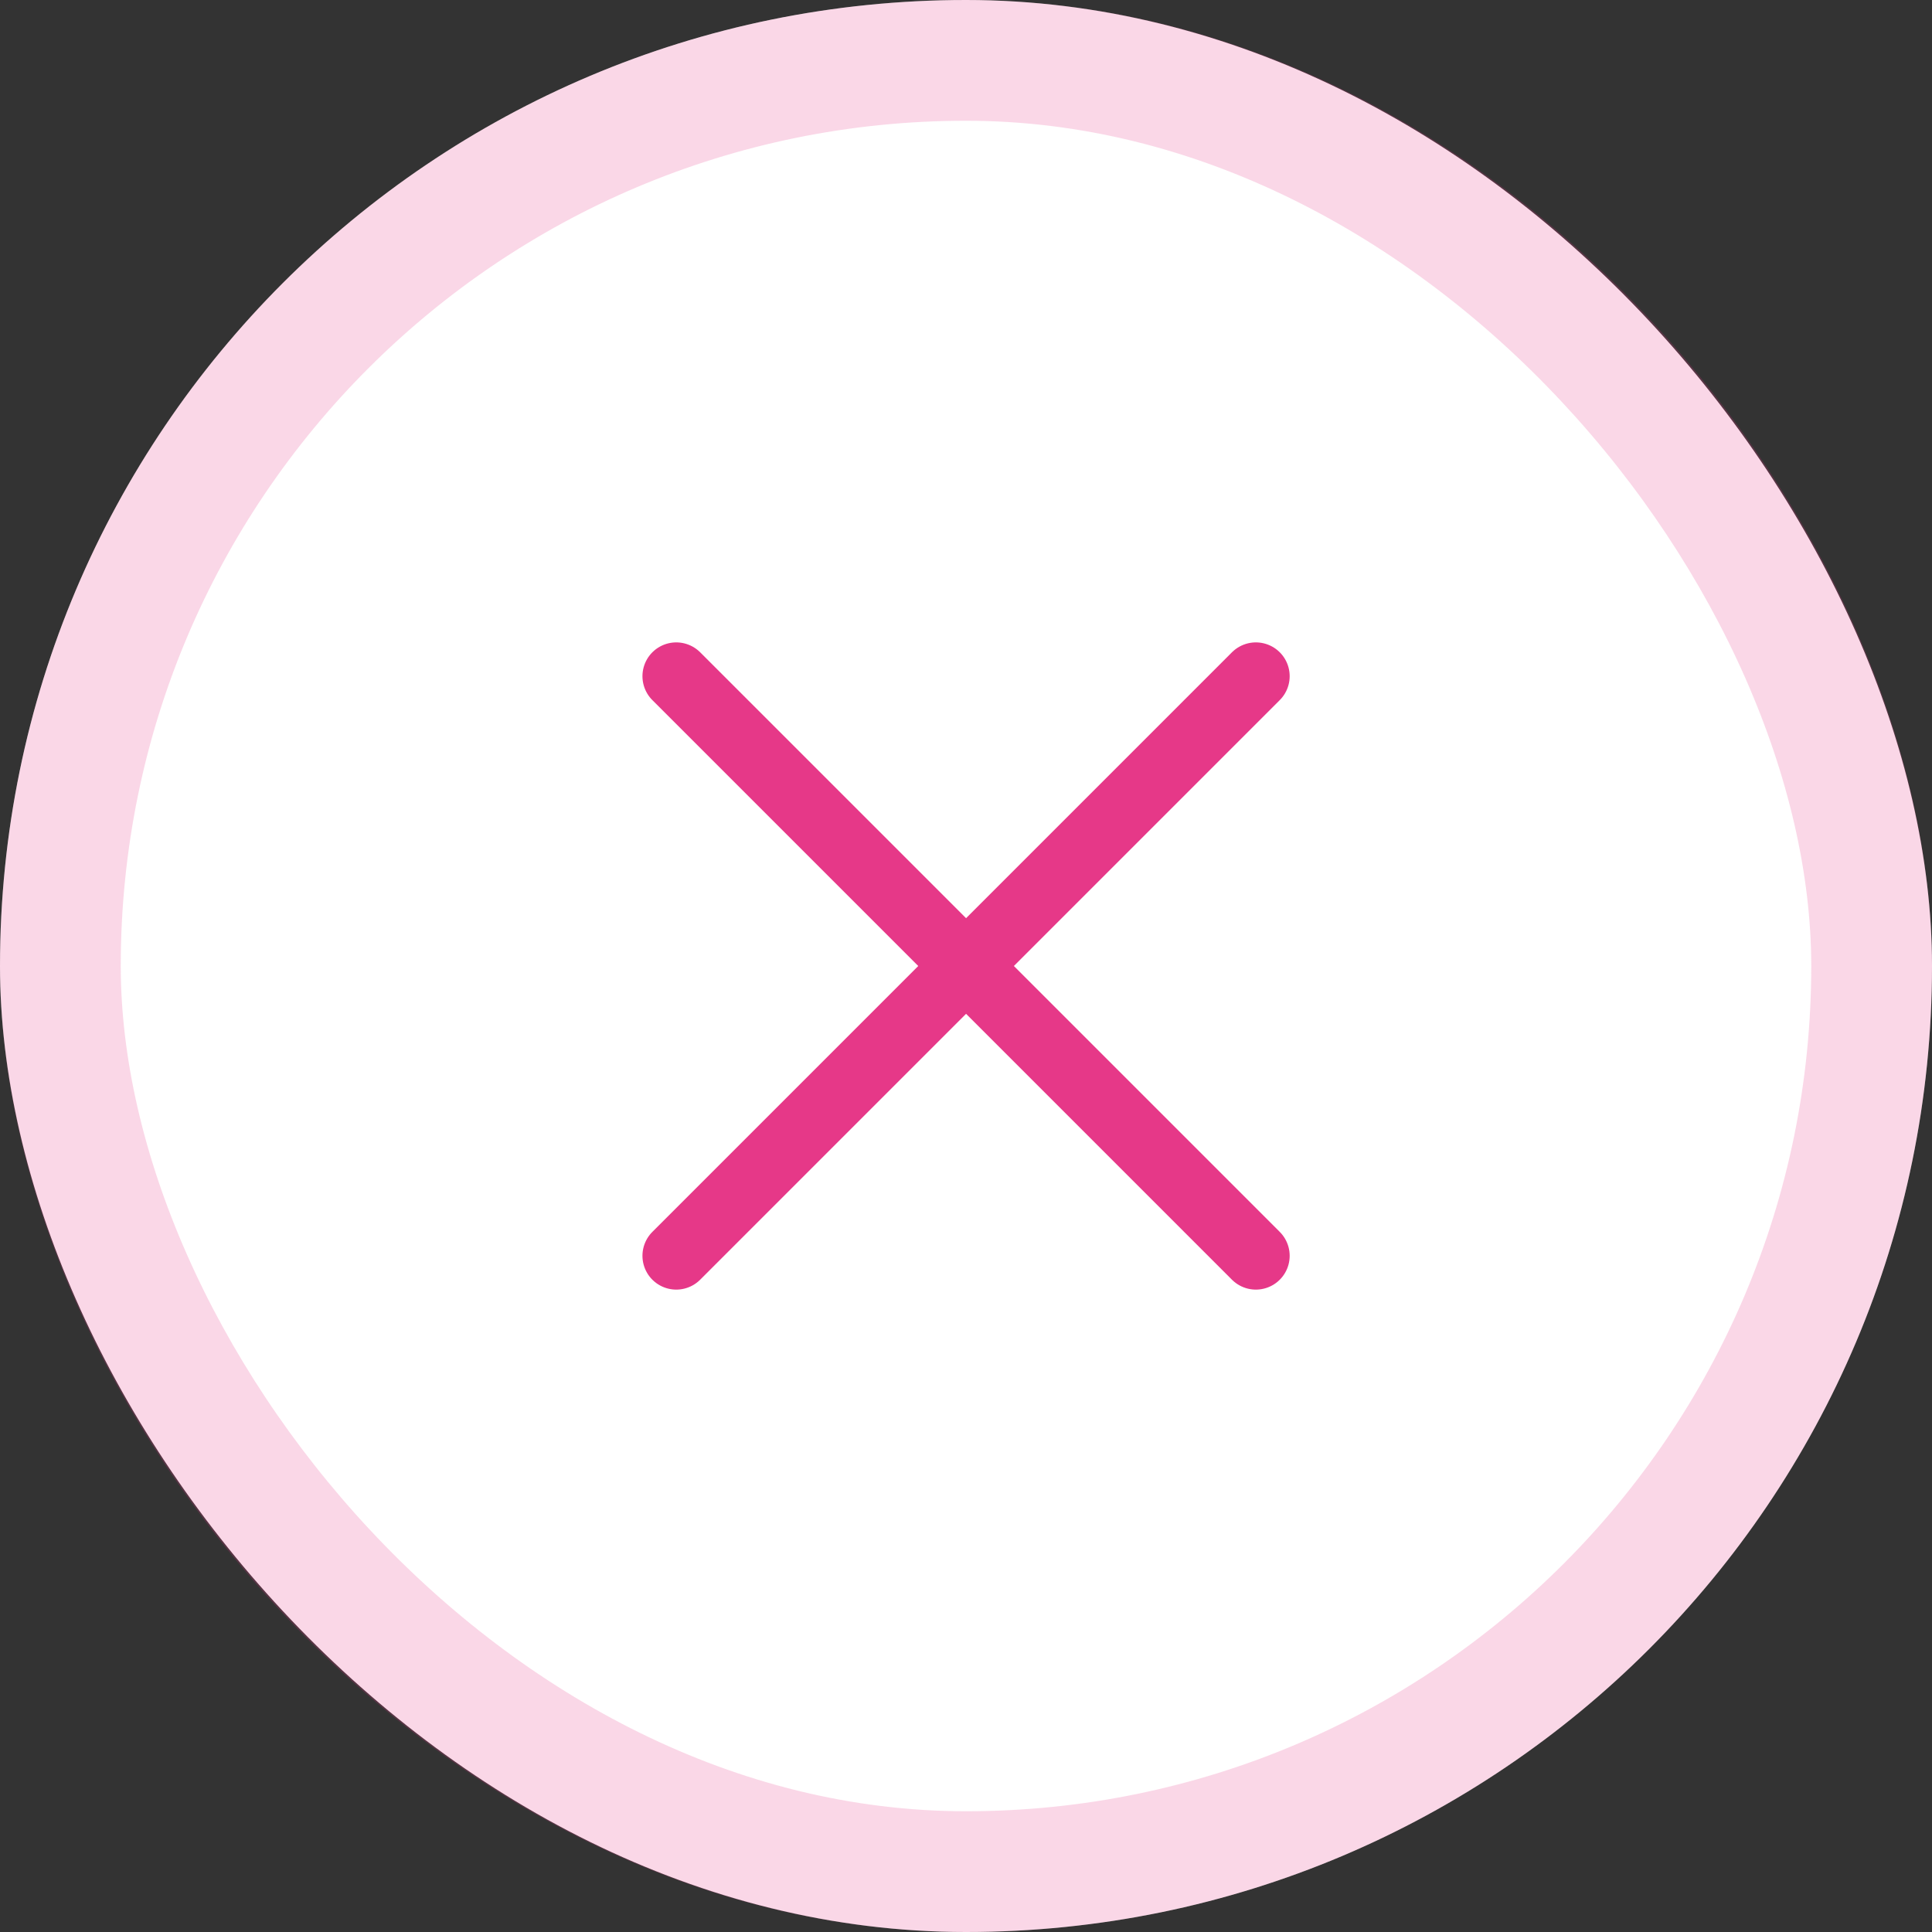 <svg width="32" height="32" viewBox="0 0 32 32" fill="none" xmlns="http://www.w3.org/2000/svg">
<rect x="0" y="0" width="32" height="32" fill="#333333" stroke="none"/>
<rect width="32" height="32" rx="16" fill="white"/>
<path d="M20.801 11.2L11.201 20.8" stroke="#E63888" stroke-width="1.12" stroke-linecap="round" stroke-linejoin="round"/>
<path d="M11.201 11.2L20.801 20.8" stroke="#E63888" stroke-width="1.12" stroke-linecap="round" stroke-linejoin="round"/>
<rect x="1" y="1" width="30" height="30" rx="15" stroke="#E63888" stroke-opacity="0.2" stroke-width="2"/>
</svg>
